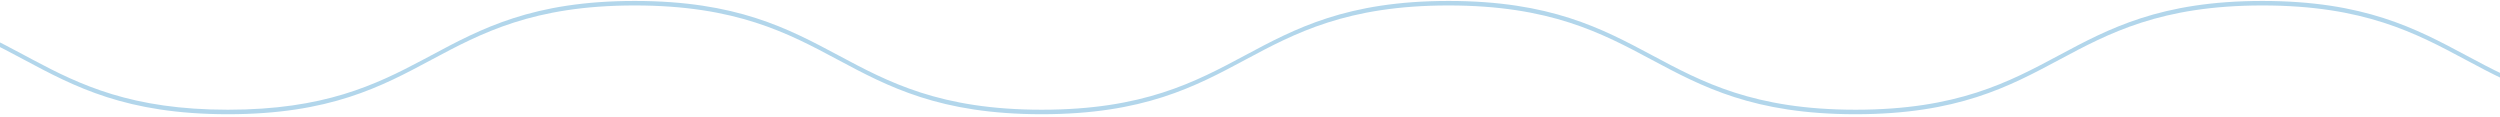 <?xml version="1.0" encoding="UTF-8"?> <svg xmlns="http://www.w3.org/2000/svg" width="1920" height="90" viewBox="0 0 1920 90" fill="none"> <path fill-rule="evenodd" clip-rule="evenodd" d="M2048.61 89.225C2048.61 89.225 2048.6 89.225 2048.6 89.225ZM643.622 45.975L643.489 45.905C605.239 25.437 565.42 4.189 487.417 4.189C409.483 4.189 369.752 25.4 331.448 45.85L331.347 45.904L331.346 45.904L331.345 45.905L331.344 45.905C292.914 66.514 253.268 87.727 175.037 87.727C96.897 87.727 57.252 66.563 18.687 45.976L18.555 45.905L18.553 45.904C-19.697 25.436 -59.429 4.189 -137.517 4.189C-215.521 4.189 -255.252 25.437 -293.503 45.905L-293.505 45.906C-331.776 66.383 -371.16 87.455 -448.398 87.725V84.263C-371.452 83.993 -331.986 62.923 -293.928 42.604L-293.827 42.55L-293.826 42.55L-293.823 42.548C-255.306 21.939 -215.66 0.727 -137.431 0.727C-59.201 0.727 -19.556 21.939 18.962 42.548L18.965 42.55C21.052 43.667 23.144 44.786 25.246 45.904C25.247 45.904 25.247 45.904 25.247 45.905C61.667 65.274 101.209 84.266 175.037 84.266C248.783 84.266 288.321 65.273 324.813 45.905L324.813 45.904C326.886 44.804 328.948 43.703 331.007 42.604L331.108 42.55L331.109 42.55L331.111 42.548C369.629 21.939 409.275 0.727 487.504 0.727C565.645 0.727 605.289 21.891 643.854 42.479L643.987 42.55C682.237 63.017 722.056 84.266 800.059 84.266C878.061 84.266 917.88 63.017 956.131 42.55L956.133 42.548C994.651 21.939 1034.3 0.727 1112.53 0.727C1190.67 0.727 1230.31 21.891 1268.88 42.479L1269.01 42.55L1269.01 42.55C1307.26 63.018 1347.08 84.266 1425.08 84.266C1503.08 84.266 1542.9 63.017 1581.15 42.55L1581.16 42.548C1619.67 21.939 1659.32 0.727 1737.55 0.727C1815.78 0.727 1855.51 21.941 1894.03 42.55C1932.04 62.886 1971.59 83.992 2048.6 84.263V87.725C1971.36 87.455 1931.89 66.381 1893.62 45.905C1855.37 25.437 1815.55 4.189 1737.55 4.189C1659.55 4.189 1619.73 25.437 1581.48 45.905L1581.47 45.906C1542.96 66.515 1503.31 87.727 1424.99 87.727C1346.85 87.727 1307.21 66.563 1268.64 45.976L1268.51 45.905L1268.51 45.904C1230.26 25.436 1190.44 4.189 1112.44 4.189C1034.44 4.189 994.618 25.437 956.367 45.905L956.366 45.905C917.936 66.513 878.203 87.727 799.972 87.727C721.831 87.727 682.187 66.563 643.622 45.975ZM334.532 45.904C334.531 45.904 334.531 45.904 334.531 45.905L334.532 45.904Z" fill="#B2D6EB"></path> </svg> 